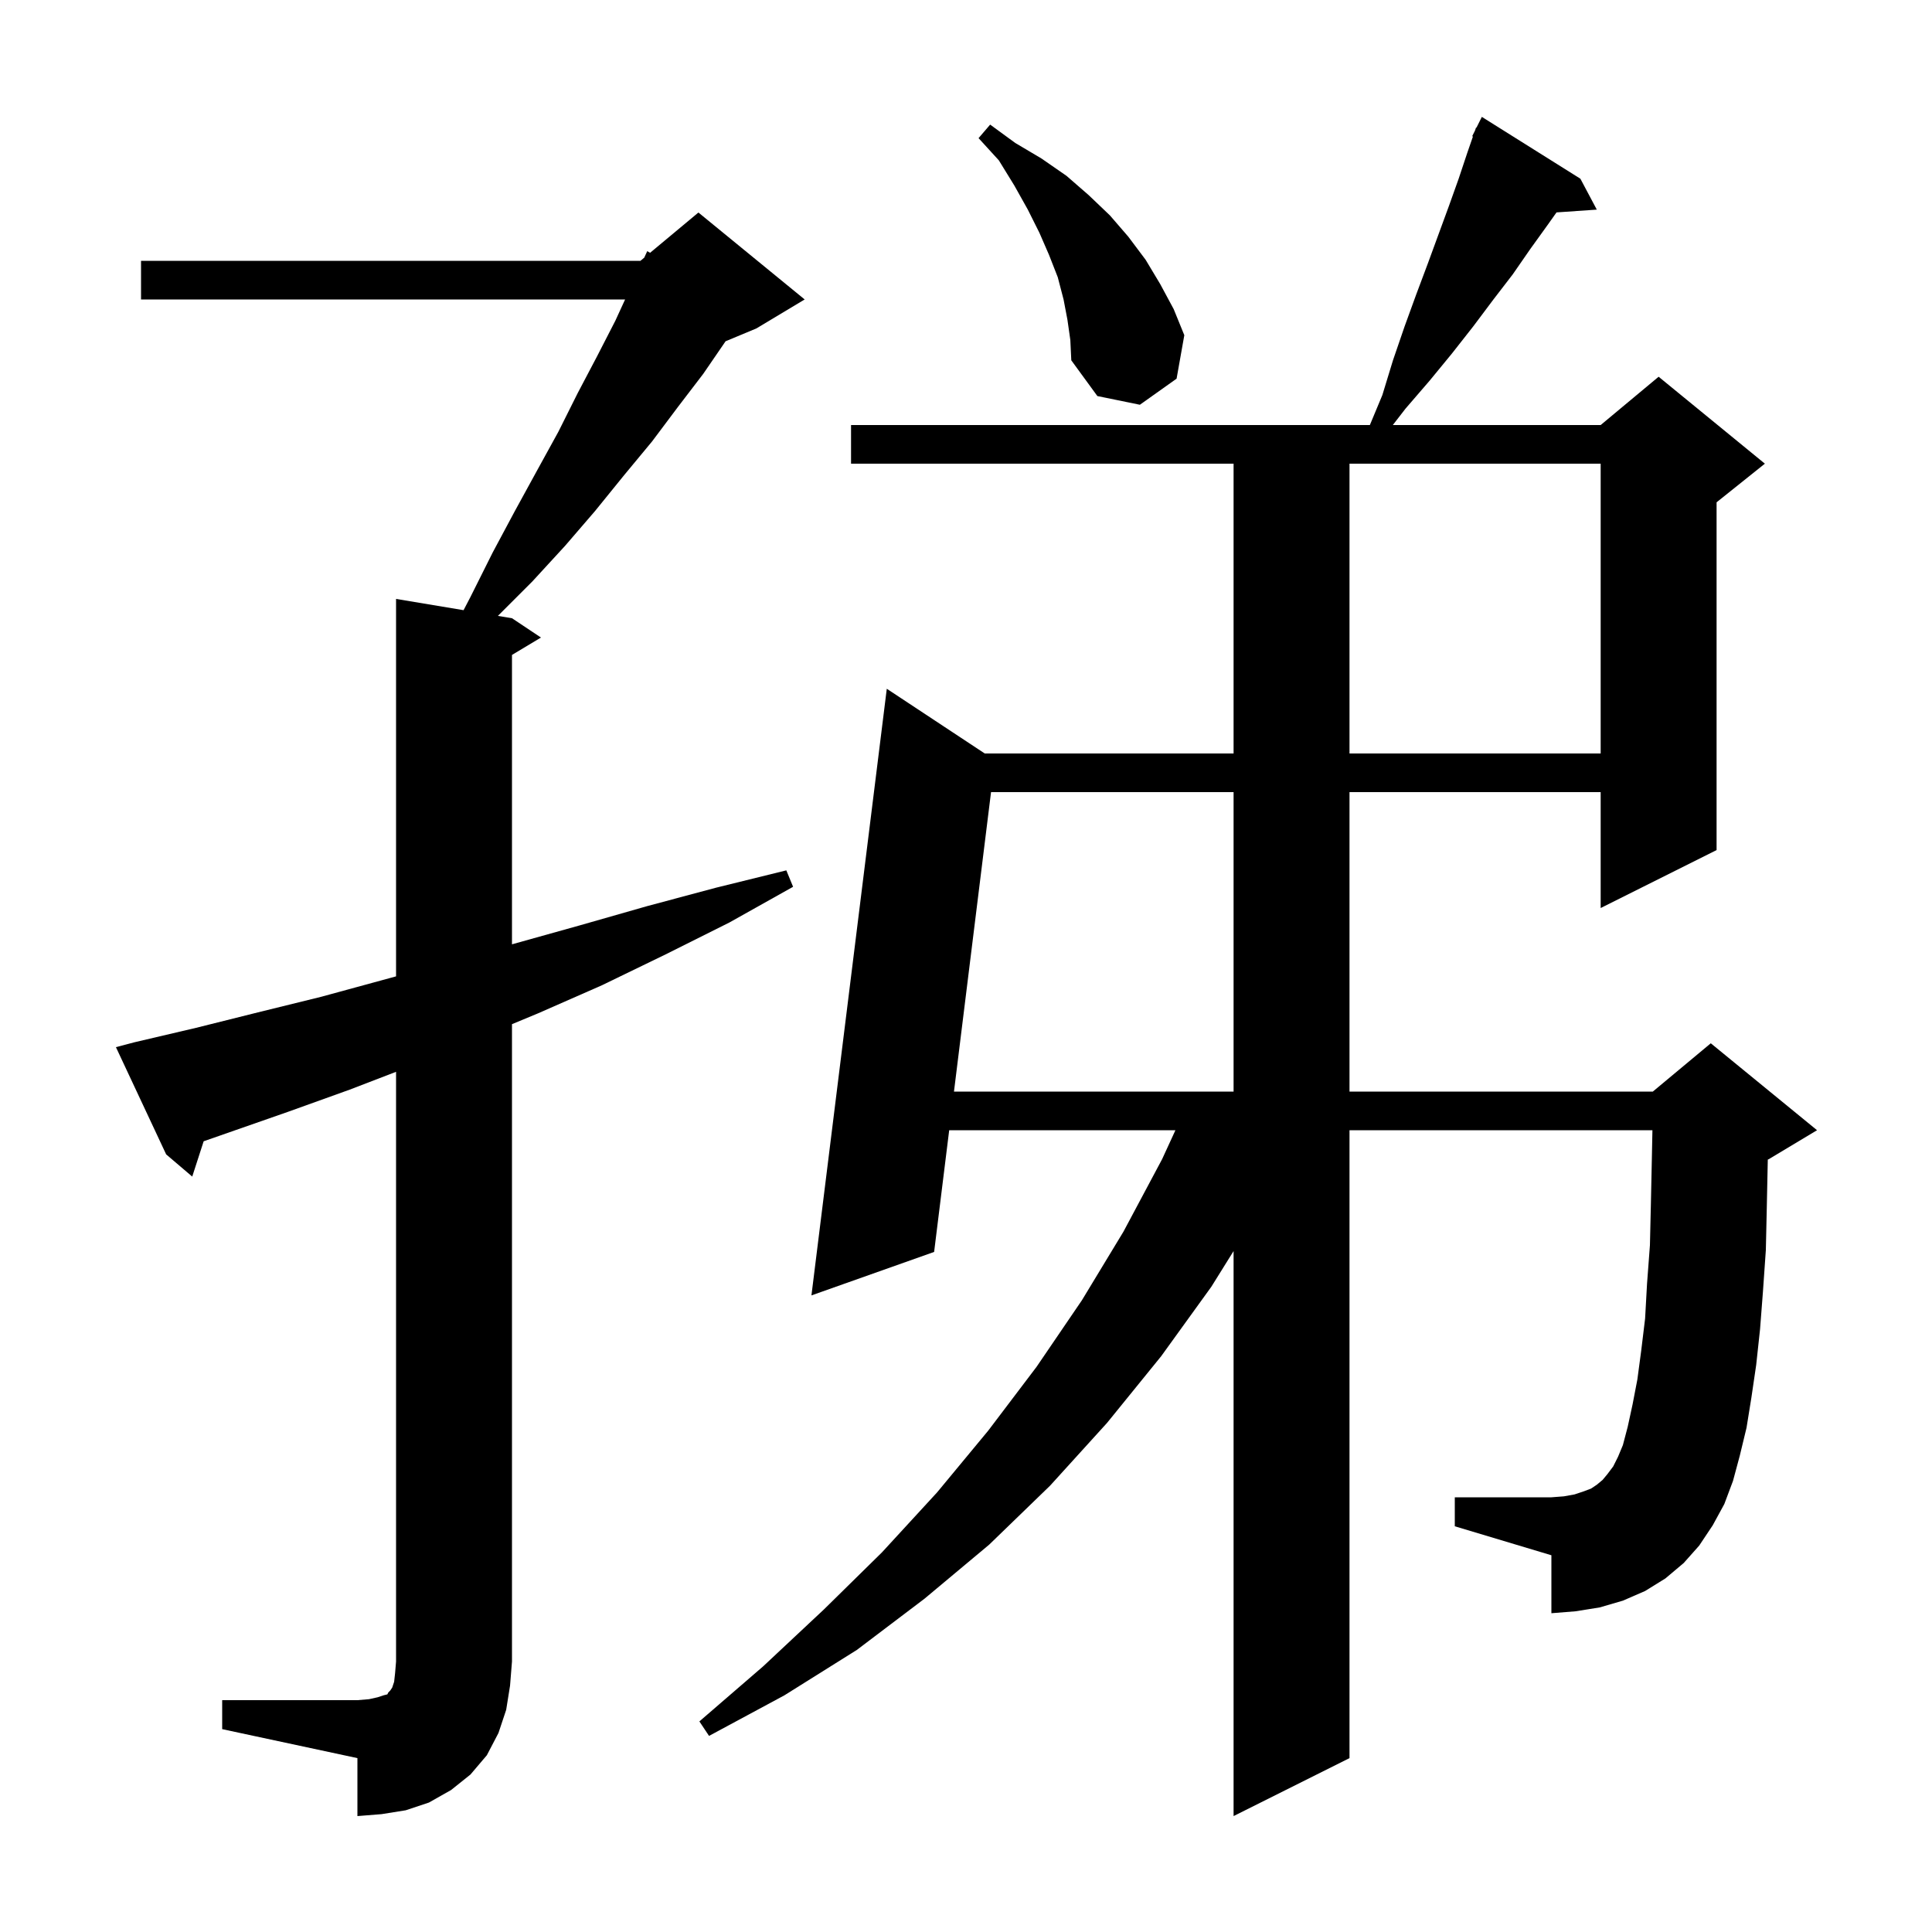 <svg xmlns="http://www.w3.org/2000/svg" xmlns:xlink="http://www.w3.org/1999/xlink" version="1.1" baseProfile="full" viewBox="0 0 200 200" width="200" height="200"><g fill="currentColor"><path d="M 177.3 157.9 L 175.9 160.0 L 174.3 161.8 L 172.4 163.4 L 170.3 164.7 L 168.0 165.7 L 165.6 166.4 L 163.1 166.8 L 160.6 167.0 L 160.6 161.0 L 150.6 158.0 L 150.6 155.0 L 160.6 155.0 L 161.9 154.9 L 163.0 154.7 L 163.9 154.4 L 164.7 154.1 L 165.3 153.7 L 165.9 153.2 L 166.4 152.6 L 167.0 151.8 L 167.5 150.8 L 168.0 149.6 L 168.5 147.7 L 169.0 145.4 L 169.5 142.8 L 169.9 139.8 L 170.3 136.5 L 170.5 132.9 L 170.8 128.9 L 170.9 124.6 L 171.0 119.9 L 171.059 117.0 L 139.7 117.0 L 139.7 182.0 L 127.7 188.0 L 127.7 129.51 L 125.4 133.2 L 120.2 140.4 L 114.6 147.3 L 108.7 153.8 L 102.4 159.9 L 95.7 165.5 L 88.7 170.8 L 81.2 175.5 L 73.4 179.7 L 72.4 178.2 L 79.0 172.5 L 85.3 166.6 L 91.3 160.7 L 97.0 154.5 L 102.3 148.1 L 107.3 141.5 L 112.0 134.6 L 116.3 127.5 L 120.3 120.0 L 121.68 117.0 L 98.26 117.0 L 96.7 129.6 L 84.0 134.1 L 91.8 71.3 L 101.941 78.0 L 127.7 78.0 L 127.7 48.0 L 88.1 48.0 L 88.1 44.0 L 141.808 44.0 L 143.1 40.9 L 144.2 37.3 L 145.4 33.8 L 146.6 30.5 L 147.8 27.3 L 150.0 21.3 L 151.0 18.5 L 151.9 15.8 L 152.478 14.131 L 152.4 14.1 L 152.688 13.525 L 152.8 13.2 L 152.84 13.22 L 153.4 12.1 L 163.6 18.5 L 165.3 21.7 L 161.13 21.988 L 160.2 23.3 L 158.4 25.8 L 156.6 28.4 L 154.6 31.0 L 152.5 33.8 L 150.3 36.6 L 148.0 39.4 L 145.5 42.3 L 144.184 44.0 L 165.7 44.0 L 171.7 39.0 L 182.7 48.0 L 177.7 52.0 L 177.7 88.0 L 165.7 94.0 L 165.7 82.0 L 139.7 82.0 L 139.7 113.0 L 171.1 113.0 L 177.1 108.0 L 188.1 117.0 L 183.1 120.0 L 183.001 120.041 L 183.0 120.1 L 182.9 124.9 L 182.8 129.4 L 182.5 133.7 L 182.2 137.6 L 181.8 141.3 L 181.3 144.7 L 180.8 147.8 L 180.1 150.7 L 179.4 153.3 L 178.5 155.7 Z M 23.0 176.0 L 37.0 176.0 L 38.2 175.9 L 39.1 175.7 L 39.7 175.5 L 40.1 175.4 L 40.2 175.2 L 40.4 175.0 L 40.6 174.7 L 40.8 174.1 L 40.9 173.2 L 41.0 172.0 L 41.0 110.954 L 36.2 112.8 L 29.8 115.1 L 21.083 118.144 L 19.9 121.8 L 17.2 119.5 L 12.0 108.4 L 13.9 107.9 L 20.3 106.4 L 26.7 104.8 L 33.2 103.2 L 41.0 101.073 L 41.0 62.0 L 47.988 63.165 L 48.7 61.8 L 51.0 57.2 L 53.3 52.9 L 55.6 48.7 L 57.8 44.7 L 59.8 40.7 L 61.8 36.9 L 63.7 33.2 L 64.711 31.0 L 14.6 31.0 L 14.6 27.0 L 66.3 27.0 L 66.692 26.673 L 67.0 26.0 L 67.299 26.168 L 72.3 22.0 L 83.3 31.0 L 78.3 34.0 L 75.112 35.328 L 72.8 38.7 L 70.2 42.1 L 67.5 45.7 L 64.6 49.2 L 61.6 52.9 L 58.5 56.5 L 55.1 60.2 L 51.543 63.757 L 53.0 64.0 L 56.0 66.0 L 53.0 67.8 L 53.0 97.756 L 60.0 95.8 L 67.0 93.8 L 74.1 91.9 L 81.4 90.1 L 82.1 91.8 L 75.5 95.5 L 68.9 98.8 L 62.3 102.0 L 55.7 104.9 L 53.0 106.022 L 53.0 172.0 L 52.8 174.5 L 52.4 177.0 L 51.6 179.4 L 50.4 181.7 L 48.7 183.7 L 46.7 185.3 L 44.4 186.6 L 42.0 187.4 L 39.5 187.8 L 37.0 188.0 L 37.0 182.0 L 23.0 179.0 Z M 102.592 82.0 L 98.755 113.0 L 127.7 113.0 L 127.7 82.0 Z M 139.7 48.0 L 139.7 78.0 L 165.7 78.0 L 165.7 48.0 Z M 110.5 33.1 L 110.1 31.0 L 109.5 28.7 L 108.6 26.4 L 107.6 24.1 L 106.4 21.7 L 105.0 19.2 L 103.4 16.6 L 101.3 14.3 L 102.5 12.9 L 105.1 14.8 L 107.8 16.4 L 110.4 18.2 L 112.7 20.2 L 114.9 22.3 L 116.8 24.5 L 118.6 26.9 L 120.1 29.4 L 121.5 32.0 L 122.6 34.7 L 121.8 39.2 L 118.0 41.9 L 113.6 41.0 L 110.9 37.3 L 110.8 35.2 Z "/></g></svg>